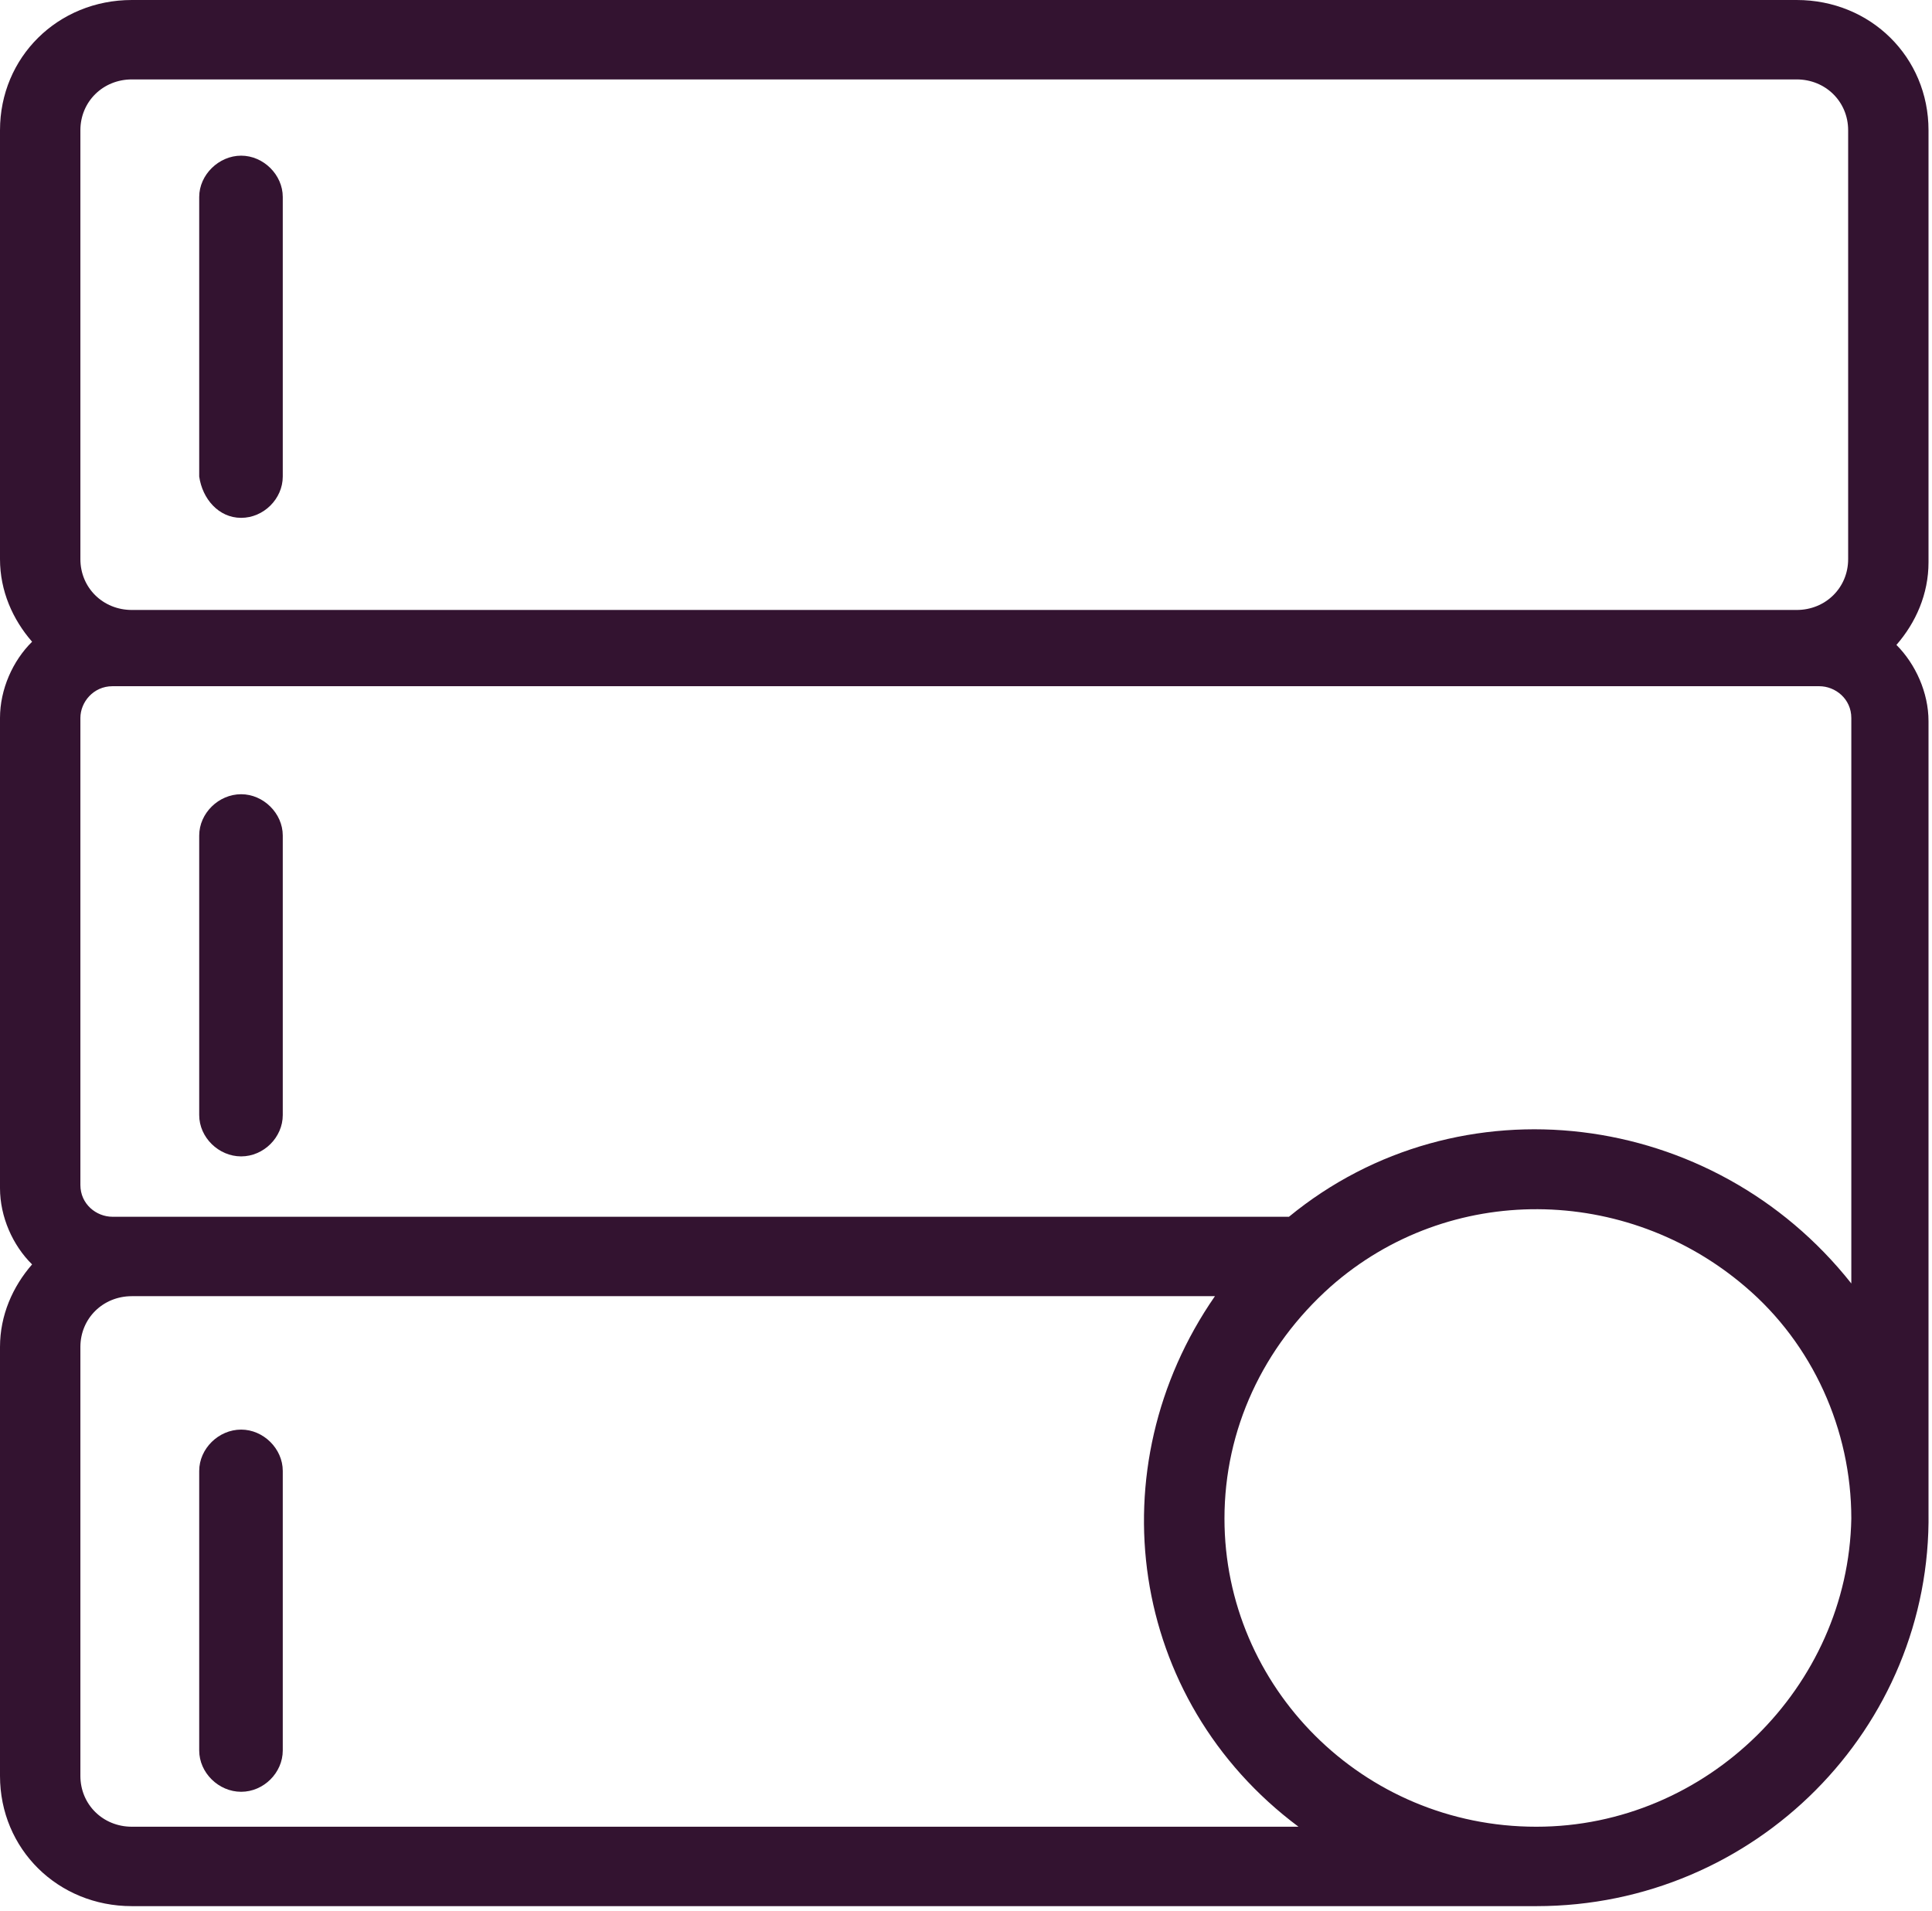 <svg width="92" height="91" viewBox="0 0 92 91" fill="none" xmlns="http://www.w3.org/2000/svg">
<path d="M91.834 6.203C91.834 2.723 89.081 0 85.556 0H6.279C2.754 0 0 2.723 0 6.203V26.628C0 28.14 0.605 29.502 1.528 30.561C0.605 31.469 0 32.831 0 34.192V56.583C0 57.945 0.605 59.307 1.528 60.214C0.605 61.273 0 62.635 0 64.148V84.572C0 88.052 2.754 90.775 6.279 90.775H73.165C83.574 90.775 91.986 82.303 91.834 72.015V34.343C91.834 32.982 91.214 31.62 90.306 30.712C91.229 29.653 91.834 28.292 91.834 26.779V6.203ZM3.828 6.203C3.828 4.842 4.902 3.782 6.279 3.782H85.556C86.932 3.782 88.007 4.842 88.007 6.203V26.628C88.007 27.989 86.932 29.048 85.556 29.048H6.279C4.902 29.048 3.828 27.989 3.828 26.628V6.203ZM6.279 86.993C4.902 86.993 3.828 85.934 3.828 84.572V64.148C3.828 62.786 4.902 61.727 6.279 61.727H57.854C52.196 69.897 53.724 80.941 61.833 86.993H6.279ZM73.15 86.993C64.889 86.993 58.308 80.336 58.308 72.318C58.308 68.082 60.139 64.148 63.361 61.273C69.019 56.281 77.446 56.432 83.105 61.273C86.312 63.997 88.158 68.082 88.158 72.318C88.007 80.336 81.274 86.993 73.165 86.993H73.15ZM61.364 57.945H5.356C4.584 57.945 3.828 57.34 3.828 56.432V34.192C3.828 33.436 4.448 32.679 5.356 32.679H86.63C87.401 32.679 88.158 33.284 88.158 34.192V61.122C81.577 52.801 69.488 51.288 61.379 57.945H61.364Z" fill="#331330"/>
<path d="M11.483 24.661C12.557 24.661 13.465 23.753 13.465 22.694V9.38C13.465 8.321 12.542 7.413 11.483 7.413C10.424 7.413 9.486 8.321 9.486 9.38V22.694C9.637 23.753 10.409 24.661 11.483 24.661Z" fill="#331330"/>
<path d="M11.483 37.823C10.409 37.823 9.486 38.731 9.486 39.79V53.104C9.486 54.163 10.409 55.07 11.483 55.07C12.557 55.07 13.465 54.163 13.465 53.104V39.79C13.465 38.731 12.542 37.823 11.483 37.823Z" fill="#331330"/>
<path d="M11.483 68.081C10.409 68.081 9.486 68.989 9.486 70.048V83.362C9.486 84.421 10.409 85.329 11.483 85.329C12.557 85.329 13.465 84.421 13.465 83.362V70.048C13.465 68.989 12.542 68.081 11.483 68.081Z" fill="#331330"/>
</svg>
